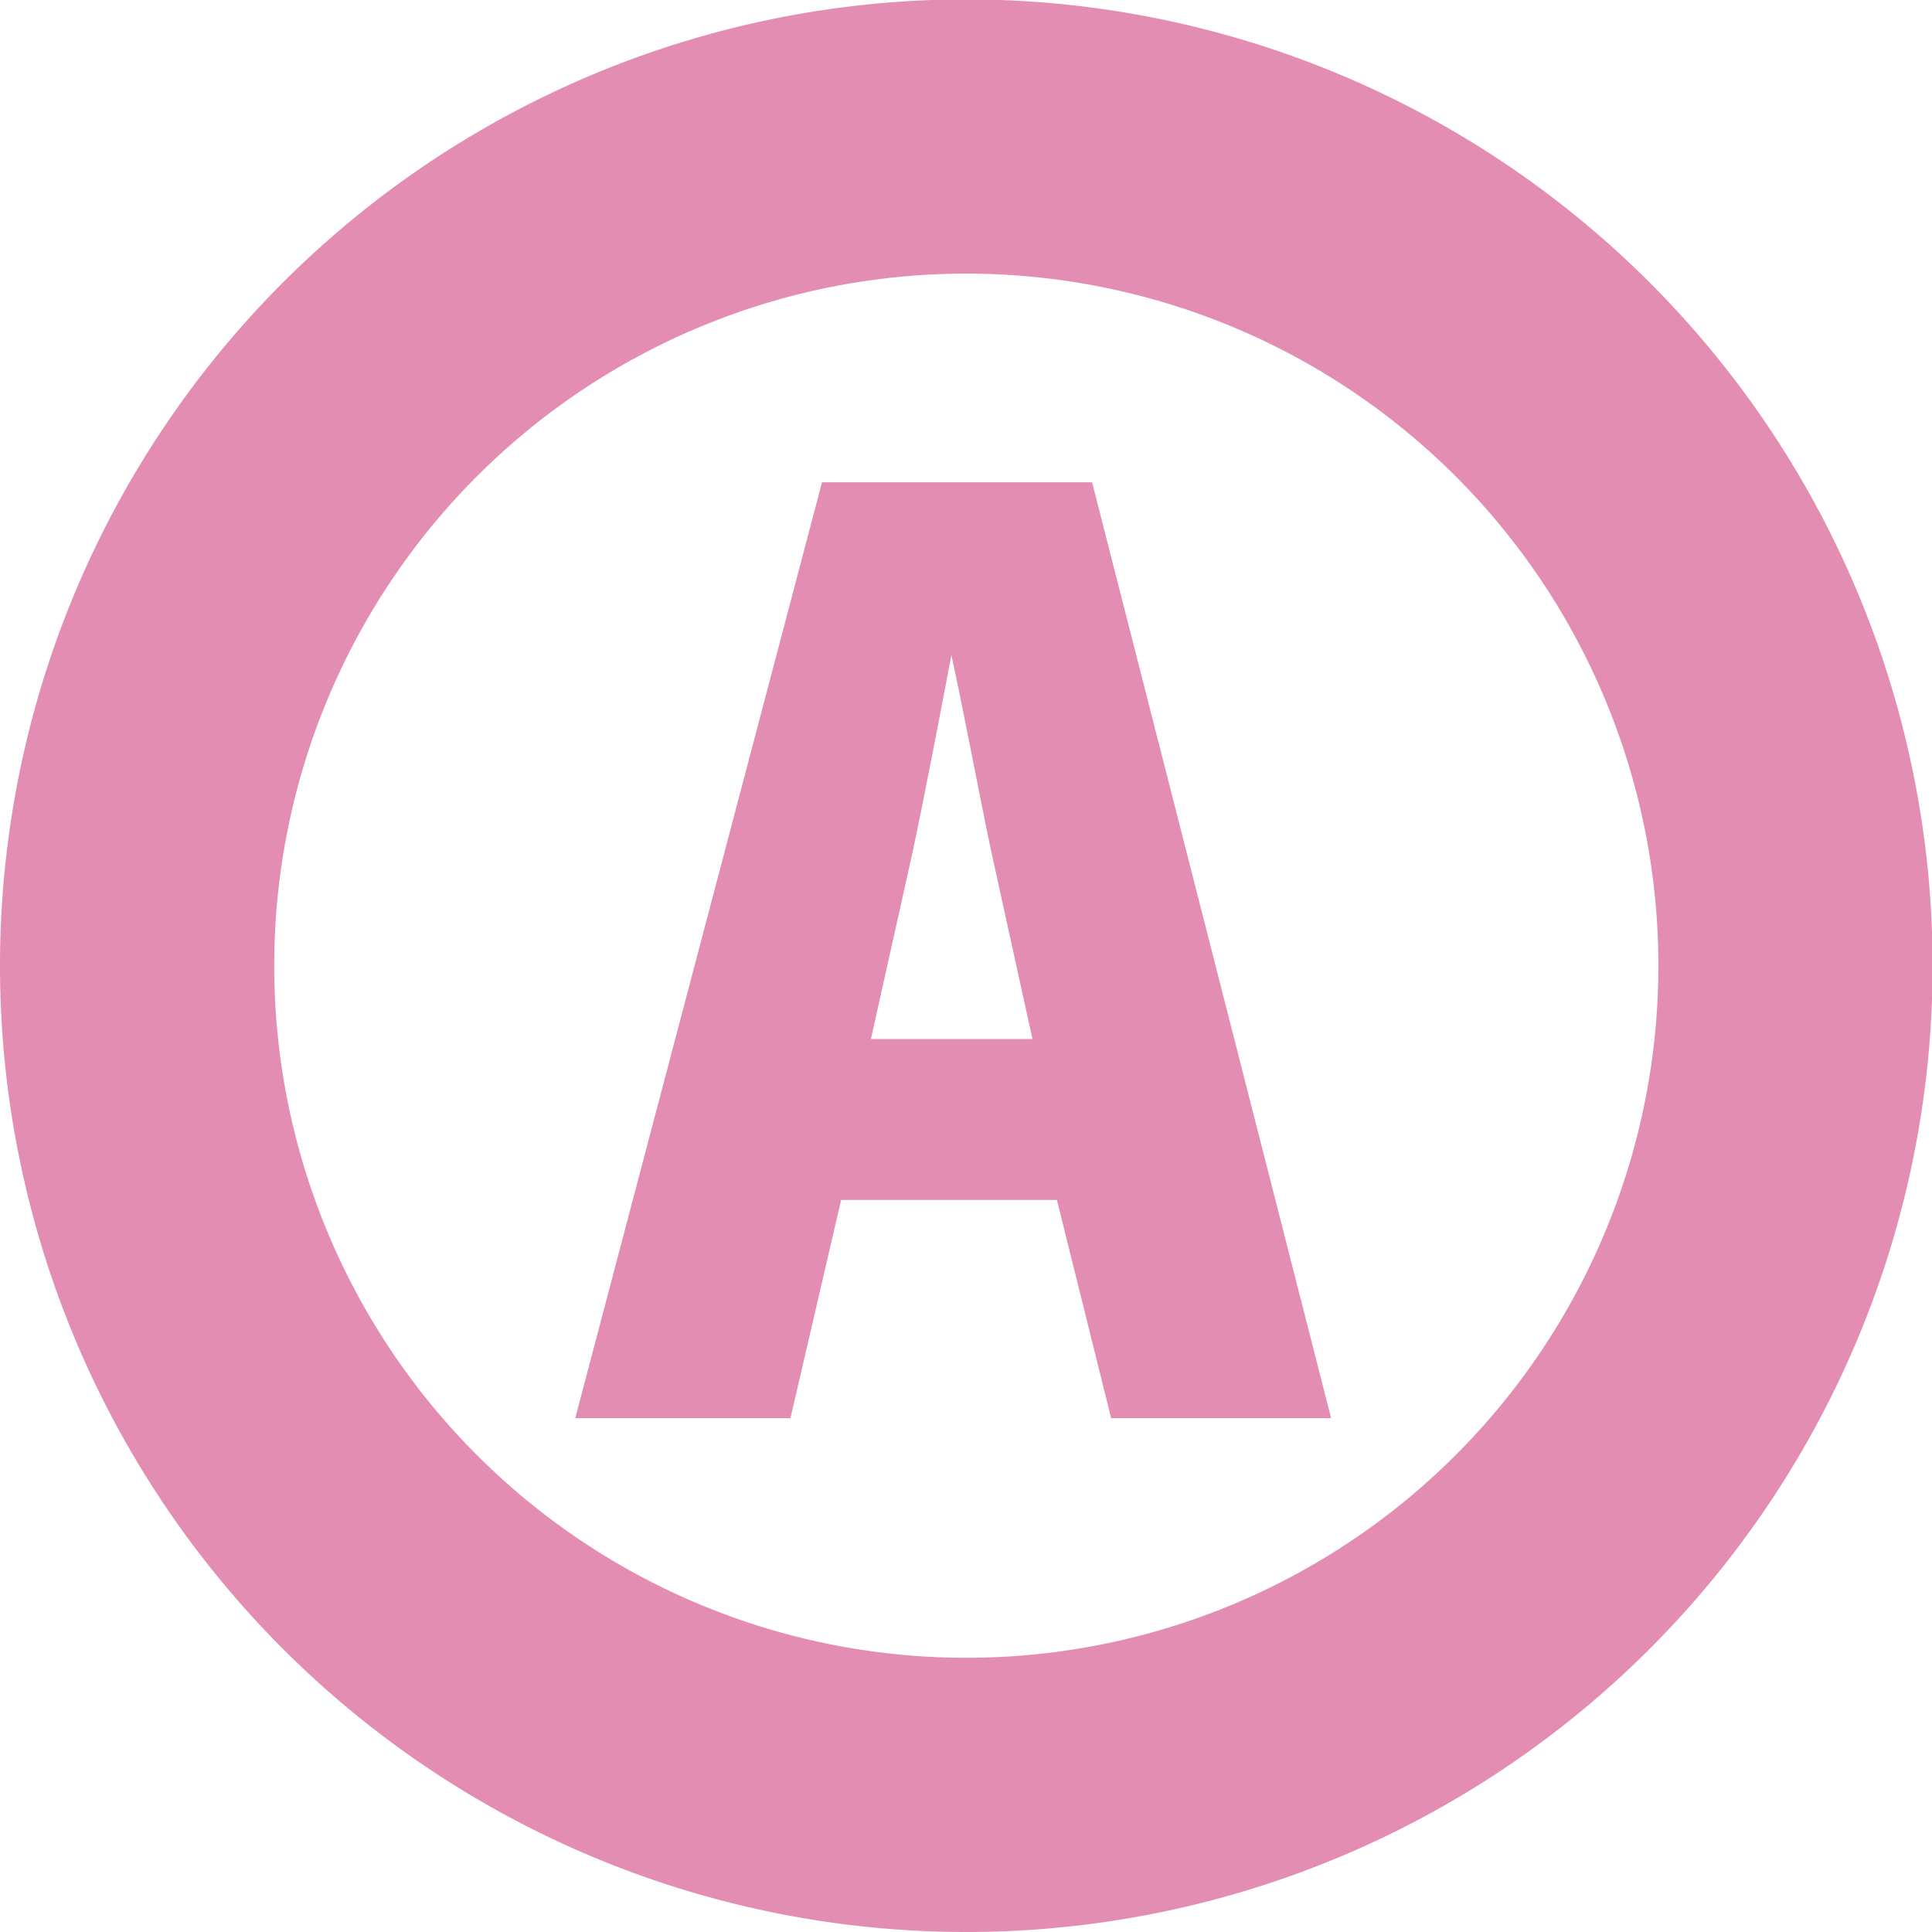 <svg xmlns="http://www.w3.org/2000/svg" viewBox="0 0 32.41 32.41"><defs><style>.cls-1{fill:none;stroke:#e38db3;stroke-width:4.6px;}.cls-2{fill:#e38db3;}</style></defs><g id="レイヤー_2" data-name="レイヤー 2"><g id="cv_foot" data-name="cv foot"><g id="hanrei_line_a"><path class="cls-1" d="M2.3,16.21a13.91,13.91,0,1,1,13.91,13.9A13.91,13.91,0,0,1,2.3,16.21Z"/><path class="cls-2" d="M22.33,23.79H18.64l-.91-3.66H14.11l-.85,3.66H9.65l4.14-15.7h4.53m-1,9.34-.69-3.14c-.2-.94-.46-2.34-.67-3.3h0c-.19,1-.46,2.41-.65,3.3l-.7,3.14Z"/></g></g></g></svg>